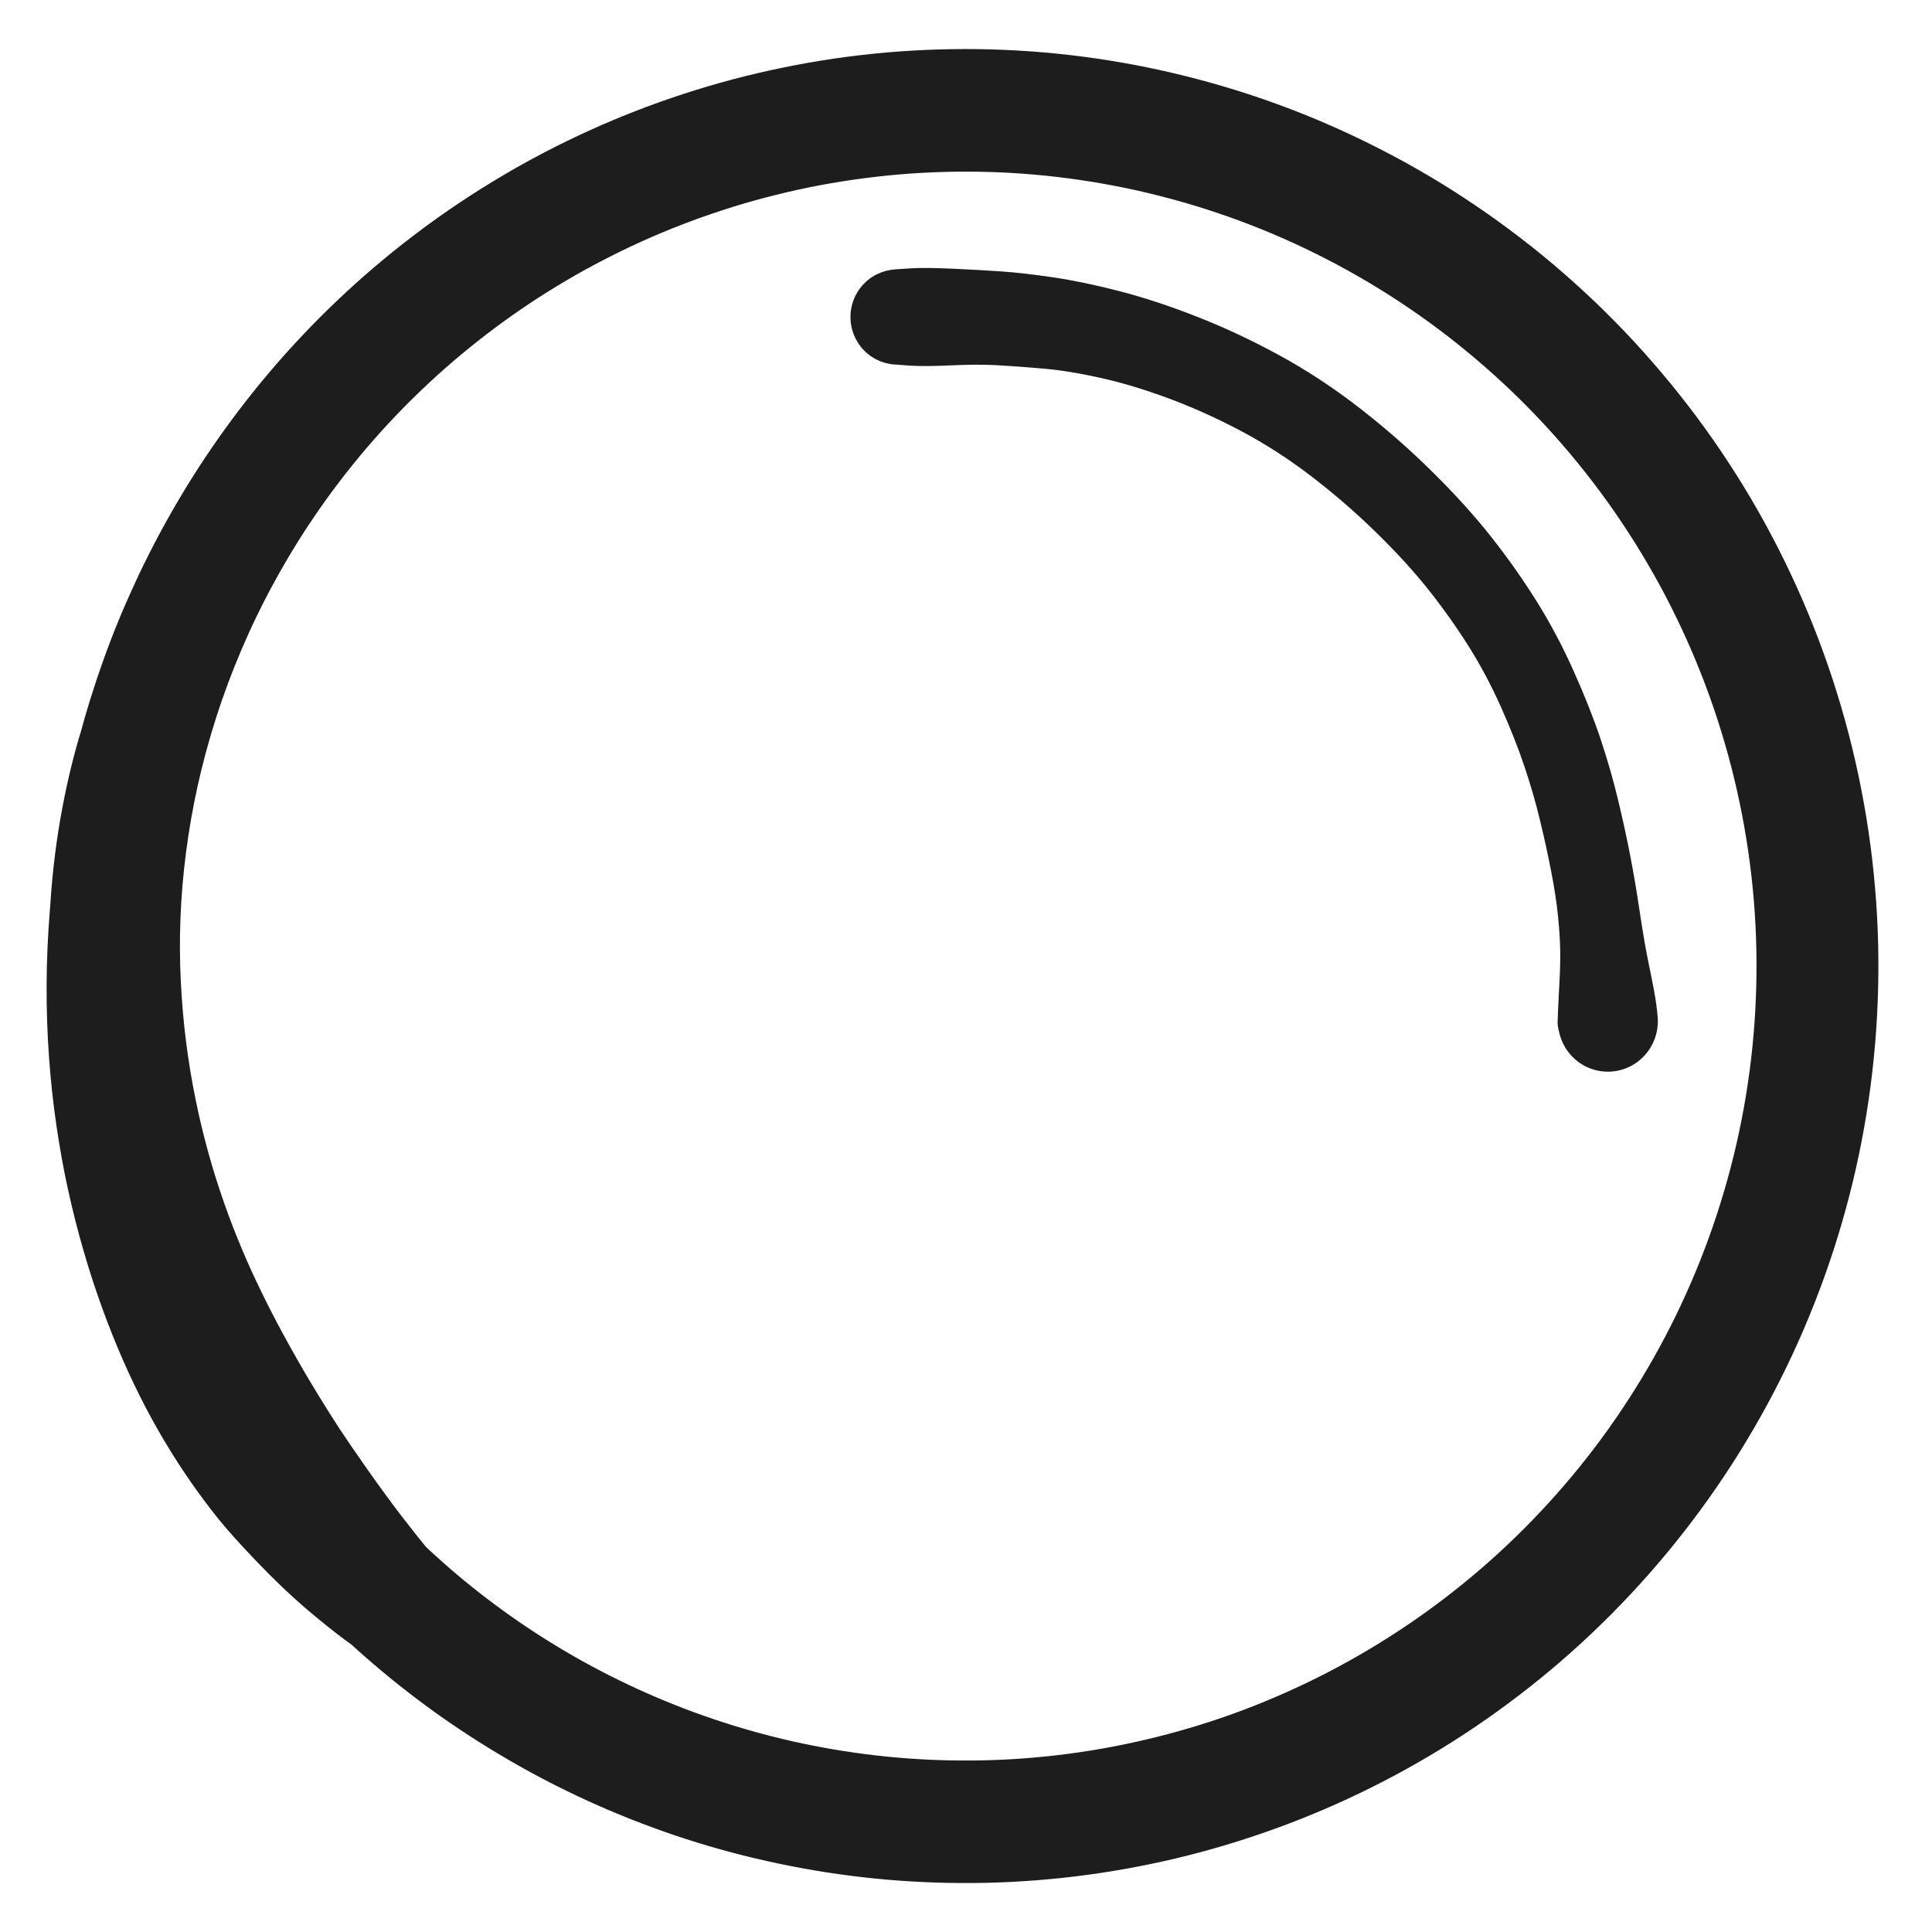 <svg xmlns="http://www.w3.org/2000/svg" version="1.1" xmlns:xlink="http://www.w3.org/1999/xlink" xmlns:svgjs="http://svgjs.com/svgjs" width="80" height="80"><svg xmlns="http://www.w3.org/2000/svg" version="1.1" xmlns:xlink="http://www.w3.org/1999/xlink" xmlns:svgjs="http://svgjs.com/svgjs" width="80" height="80"><svg width="80" height="80" viewBox="0 0 80 80" fill="none" xmlns="http://www.w3.org/2000/svg">
<path d="M17.867 67.662C17.867 67.662 17.596 67.528 17.053 67.261C16.508 66.991 16.004 66.686 15.539 66.345C15.074 66.002 14.551 65.583 13.968 65.087C13.386 64.589 12.763 63.995 12.101 63.305C11.439 62.615 10.936 62.056 10.592 61.629C10.248 61.2 9.906 60.743 9.565 60.256C9.224 59.768 8.888 59.248 8.558 58.697C8.228 58.148 7.908 57.567 7.6 56.955C7.291 56.342 6.996 55.699 6.714 55.026C6.431 54.353 6.165 53.652 5.914 52.922C5.663 52.193 5.431 51.437 5.217 50.653C5.003 49.87 4.812 49.061 4.643 48.225C4.477 47.39 4.337 46.531 4.224 45.648C4.111 44.765 4.03 43.861 3.981 42.937C3.932 42.012 3.918 41.068 3.939 40.106C3.962 39.143 4.022 38.166 4.118 37.174C4.213 36.181 4.35 35.178 4.529 34.162C4.708 33.146 4.932 32.124 5.203 31.096C5.474 30.068 5.794 29.038 6.164 28.005C6.532 26.973 6.954 25.947 7.43 24.925C7.904 23.903 8.432 22.892 9.015 21.892C9.597 20.892 10.235 19.912 10.927 18.951C11.62 17.988 12.367 17.052 13.17 16.143C13.974 15.234 14.831 14.359 15.741 13.519C16.652 12.678 17.615 11.88 18.628 11.124C19.64 10.368 20.701 9.663 21.809 9.007C22.918 8.35 24.068 7.751 25.261 7.211C26.455 6.67 27.685 6.193 28.951 5.782C30.217 5.369 31.511 5.027 32.833 4.756C34.157 4.484 35.501 4.287 36.865 4.167C38.229 4.048 39.604 4.007 40.991 4.045C42.377 4.084 43.765 4.205 45.153 4.408C46.541 4.612 47.92 4.898 49.288 5.268C50.656 5.637 52.004 6.089 53.331 6.624C54.658 7.161 55.954 7.778 57.218 8.474C58.481 9.171 59.702 9.945 60.881 10.798C62.06 11.649 63.186 12.572 64.259 13.566C65.334 14.561 66.345 15.621 67.293 16.747C68.243 17.87 69.121 19.051 69.928 20.289C70.736 21.527 71.464 22.811 72.114 24.143C72.765 25.475 73.332 26.843 73.816 28.249C74.299 29.653 74.694 31.082 75.001 32.538C75.308 33.991 75.525 35.459 75.65 36.941C75.777 38.422 75.811 39.903 75.753 41.385C75.697 42.868 75.55 44.34 75.313 45.8C75.076 47.261 74.751 48.698 74.338 50.113C73.926 51.527 73.429 52.908 72.85 54.256C72.272 55.602 71.616 56.904 70.882 58.164C70.15 59.422 69.347 60.627 68.474 61.779C67.601 62.933 66.667 64.024 65.672 65.054C64.677 66.085 63.628 67.049 62.528 67.944C61.427 68.839 60.284 69.663 59.099 70.415C57.914 71.167 56.696 71.843 55.446 72.444C54.197 73.045 52.925 73.568 51.632 74.014C50.338 74.462 49.033 74.832 47.717 75.124C46.399 75.415 45.08 75.632 43.759 75.772C42.438 75.913 41.124 75.98 39.819 75.972C38.512 75.966 37.221 75.89 35.945 75.744C34.67 75.597 33.418 75.386 32.189 75.11C30.961 74.835 29.762 74.5 28.593 74.106C27.425 73.71 26.291 73.261 25.192 72.761C24.094 72.26 23.036 71.712 22.018 71.117C21 70.523 20.024 69.889 19.091 69.216C18.16 68.541 17.274 67.835 16.431 67.096C15.59 66.358 14.796 65.593 14.048 64.803C13.299 64.013 12.598 63.203 11.945 62.373C11.291 61.545 10.683 60.705 10.12 59.852C9.559 58.998 9.043 58.138 8.572 57.272C8.099 56.405 7.671 55.538 7.285 54.669C6.9 53.8 6.552 52.937 6.242 52.078C5.931 51.218 5.656 50.368 5.416 49.528C5.176 48.686 4.97 47.856 4.797 47.038C4.623 46.219 4.479 45.415 4.366 44.624C4.254 43.836 4.169 43.064 4.111 42.31C4.055 41.554 4.023 40.819 4.015 40.103C4.006 39.388 4.019 38.695 4.054 38.023C4.088 37.35 4.14 36.702 4.21 36.078C4.28 35.452 4.365 34.85 4.465 34.275C4.565 33.699 4.676 33.148 4.797 32.622C4.919 32.096 5.049 31.596 5.187 31.122C5.325 30.648 5.542 30.014 5.838 29.221C6.136 28.427 6.428 27.735 6.712 27.143C6.998 26.55 7.258 26.051 7.492 25.645C7.726 25.24 7.918 24.922 8.07 24.69C8.219 24.459 8.295 24.343 8.297 24.343C8.297 24.343 8.297 24.343 8.299 24.343C8.299 24.344 8.188 24.697 7.966 25.401C7.745 26.107 7.545 26.769 7.368 27.387C7.189 28.007 6.999 28.714 6.799 29.509C6.599 30.306 6.449 30.937 6.35 31.401C6.25 31.866 6.154 32.354 6.061 32.864C5.967 33.374 5.88 33.907 5.797 34.462C5.716 35.016 5.644 35.594 5.581 36.195C5.517 36.794 5.466 37.416 5.428 38.061C5.391 38.706 5.37 39.372 5.364 40.059C5.359 40.746 5.375 41.453 5.412 42.181C5.447 42.908 5.508 43.654 5.595 44.418C5.681 45.181 5.796 45.961 5.941 46.756C6.087 47.552 6.266 48.361 6.478 49.181C6.691 50.001 6.941 50.829 7.23 51.667C7.519 52.504 7.85 53.343 8.223 54.185C8.596 55.027 9.011 55.868 9.466 56.709C9.923 57.551 10.423 58.386 10.966 59.214C11.511 60.041 12.099 60.858 12.732 61.662C13.365 62.466 14.044 63.253 14.768 64.021C15.493 64.788 16.263 65.531 17.078 66.249C17.893 66.967 18.752 67.654 19.656 68.31C20.559 68.964 21.505 69.581 22.493 70.16C23.48 70.737 24.507 71.27 25.573 71.758C26.638 72.246 27.738 72.683 28.873 73.068C30.007 73.453 31.171 73.781 32.363 74.052C33.556 74.321 34.77 74.527 36.007 74.671C37.246 74.815 38.499 74.891 39.768 74.899C41.036 74.909 42.312 74.846 43.596 74.711C44.879 74.577 46.159 74.368 47.437 74.087C48.717 73.805 49.985 73.449 51.242 73.019C52.499 72.587 53.734 72.08 54.948 71.498C56.162 70.917 57.345 70.263 58.496 69.535C59.647 68.808 60.758 68.01 61.828 67.143C62.897 66.276 63.915 65.344 64.883 64.345C65.851 63.347 66.76 62.289 67.61 61.174C68.458 60.056 69.239 58.888 69.951 57.669C70.665 56.45 71.303 55.188 71.866 53.883C72.43 52.578 72.913 51.239 73.316 49.868C73.719 48.498 74.037 47.104 74.27 45.688C74.502 44.273 74.647 42.847 74.705 41.408C74.763 39.972 74.733 38.535 74.614 37.099C74.494 35.662 74.287 34.239 73.992 32.829C73.697 31.417 73.316 30.03 72.85 28.667C72.384 27.304 71.835 25.975 71.206 24.681C70.577 23.388 69.872 22.141 69.091 20.939C68.31 19.735 67.46 18.588 66.541 17.495C65.622 16.401 64.643 15.371 63.603 14.404C62.562 13.437 61.47 12.538 60.328 11.709C59.185 10.881 58 10.127 56.774 9.448C55.547 8.769 54.291 8.168 53.003 7.646C51.714 7.124 50.406 6.683 49.077 6.322C47.748 5.96 46.41 5.68 45.061 5.481C43.715 5.281 42.367 5.161 41.02 5.122C39.674 5.083 38.338 5.12 37.014 5.235C35.688 5.351 34.383 5.539 33.097 5.8C31.811 6.063 30.554 6.394 29.324 6.793C28.095 7.192 26.901 7.654 25.742 8.178C24.583 8.703 23.466 9.282 22.389 9.918C21.313 10.555 20.283 11.24 19.3 11.974C18.317 12.708 17.384 13.483 16.502 14.298C15.62 15.114 14.79 15.962 14.012 16.845C13.235 17.729 12.513 18.638 11.845 19.57C11.176 20.505 10.562 21.458 10.003 22.43C9.443 23.4 8.938 24.381 8.487 25.373C8.036 26.365 7.638 27.361 7.292 28.361C6.947 29.363 6.652 30.362 6.407 31.359C6.162 32.356 5.967 33.344 5.82 34.324C5.672 35.305 5.568 36.273 5.51 37.228C5.452 38.182 5.436 39.119 5.462 40.038C5.49 40.956 5.55 41.854 5.643 42.73C5.738 43.606 5.862 44.459 6.015 45.286C6.168 46.114 6.345 46.917 6.547 47.695C6.749 48.471 6.97 49.221 7.212 49.944C7.454 50.668 7.71 51.365 7.983 52.033C8.253 52.703 8.535 53.345 8.829 53.96C9.121 54.575 9.417 55.166 9.716 55.732C10.016 56.297 10.315 56.84 10.613 57.359C10.911 57.88 11.207 58.379 11.501 58.855C11.793 59.33 12.08 59.786 12.363 60.221C12.646 60.654 13.049 61.244 13.574 61.991C14.1 62.737 14.588 63.404 15.039 63.993C15.492 64.581 15.898 65.091 16.257 65.521C16.616 65.953 16.975 66.417 17.332 66.913L17.867 67.662Z" fill="#1D1D1D" stroke="#1D1D1D" stroke-width="4" stroke-linecap="round" stroke-linejoin="round"></path>
<path d="M37.165 12.282C37.165 12.282 37.355 12.269 37.734 12.244C38.115 12.219 38.669 12.224 39.397 12.258C40.125 12.291 40.784 12.328 41.376 12.368C41.966 12.409 42.651 12.488 43.431 12.603C44.209 12.717 45.081 12.898 46.045 13.146C47.011 13.394 48.042 13.733 49.137 14.162C50.233 14.591 51.329 15.104 52.425 15.702C53.523 16.301 54.589 17.002 55.622 17.805C56.654 18.608 57.629 19.464 58.546 20.373C59.464 21.282 60.248 22.153 60.899 22.984C61.551 23.815 62.143 24.657 62.677 25.512C63.21 26.366 63.696 27.284 64.135 28.265C64.574 29.247 64.932 30.152 65.209 30.981C65.485 31.811 65.717 32.617 65.903 33.401C66.091 34.184 66.254 34.932 66.392 35.645C66.529 36.361 66.643 37.025 66.734 37.639C66.825 38.25 66.909 38.777 66.986 39.218C67.064 39.66 67.153 40.115 67.252 40.584C67.35 41.052 67.42 41.444 67.463 41.761C67.506 42.077 67.521 42.287 67.509 42.392C67.498 42.495 67.471 42.595 67.428 42.69C67.384 42.786 67.327 42.871 67.257 42.946C67.186 43.023 67.106 43.085 67.016 43.134C66.924 43.182 66.828 43.215 66.727 43.232C66.626 43.248 66.525 43.247 66.424 43.23C66.323 43.213 66.228 43.18 66.137 43.132C66.047 43.081 65.967 43.018 65.897 42.941C65.826 42.866 65.77 42.781 65.729 42.685C65.686 42.59 65.659 42.49 65.649 42.385C65.637 42.282 65.642 42.179 65.665 42.078C65.688 41.974 65.725 41.878 65.777 41.789C65.831 41.7 65.897 41.621 65.975 41.554C66.052 41.485 66.14 41.432 66.236 41.394C66.331 41.355 66.429 41.333 66.532 41.329C66.633 41.322 66.733 41.333 66.832 41.361C66.93 41.391 67.022 41.435 67.107 41.493C67.192 41.552 67.264 41.624 67.325 41.707C67.388 41.791 67.435 41.883 67.468 41.981C67.5 42.081 67.516 42.184 67.516 42.289C67.516 42.394 67.499 42.495 67.465 42.594C67.431 42.693 67.384 42.784 67.323 42.868C67.26 42.952 67.187 43.022 67.103 43.08C67.017 43.138 66.925 43.181 66.828 43.209C66.728 43.237 66.627 43.248 66.525 43.242C66.422 43.236 66.324 43.213 66.229 43.174C66.134 43.135 66.048 43.081 65.97 43.014C65.892 42.945 65.827 42.866 65.775 42.777C65.723 42.686 65.686 42.59 65.665 42.488C65.642 42.386 65.63 42.336 65.63 42.336C65.63 42.336 65.636 42.181 65.647 41.873C65.659 41.565 65.678 41.178 65.704 40.714C65.731 40.249 65.743 39.798 65.738 39.361C65.732 38.925 65.699 38.411 65.64 37.819C65.58 37.228 65.482 36.583 65.346 35.885C65.212 35.185 65.053 34.46 64.871 33.709C64.691 32.958 64.468 32.185 64.202 31.392C63.937 30.597 63.596 29.733 63.179 28.8C62.761 27.866 62.295 26.99 61.78 26.171C61.265 25.353 60.695 24.549 60.071 23.758C59.448 22.968 58.692 22.137 57.803 21.265C56.913 20.394 55.975 19.58 54.989 18.824C54.003 18.068 52.982 17.41 51.925 16.85C50.869 16.29 49.816 15.815 48.765 15.427C47.713 15.039 46.729 14.743 45.811 14.54C44.892 14.335 44.055 14.2 43.3 14.134C42.545 14.068 41.887 14.02 41.328 13.991C40.768 13.961 40.125 13.962 39.397 13.995C38.669 14.03 38.115 14.034 37.734 14.009C37.355 13.984 37.133 13.968 37.067 13.96C37.001 13.951 36.938 13.934 36.877 13.911C36.814 13.887 36.755 13.856 36.7 13.817C36.646 13.778 36.597 13.733 36.553 13.683C36.509 13.632 36.471 13.576 36.441 13.516C36.41 13.455 36.386 13.392 36.37 13.326C36.354 13.261 36.347 13.194 36.347 13.127C36.347 13.059 36.354 12.993 36.37 12.927C36.386 12.861 36.41 12.798 36.441 12.737C36.471 12.678 36.509 12.622 36.553 12.57C36.597 12.52 36.646 12.476 36.7 12.437C36.755 12.398 36.814 12.366 36.877 12.343C36.938 12.319 37.001 12.303 37.067 12.293L37.165 12.282Z" fill="#1D1D1D" stroke="#1D1D1D" stroke-width="2.265" stroke-linecap="round" stroke-linejoin="round"></path>
</svg><style>@media (prefers-color-scheme: light) { :root { filter: none; } }
</style></svg><style>@media (prefers-color-scheme: light) { :root { filter: none; } }
@media (prefers-color-scheme: dark) { :root { filter: invert(100%); } }
</style></svg>